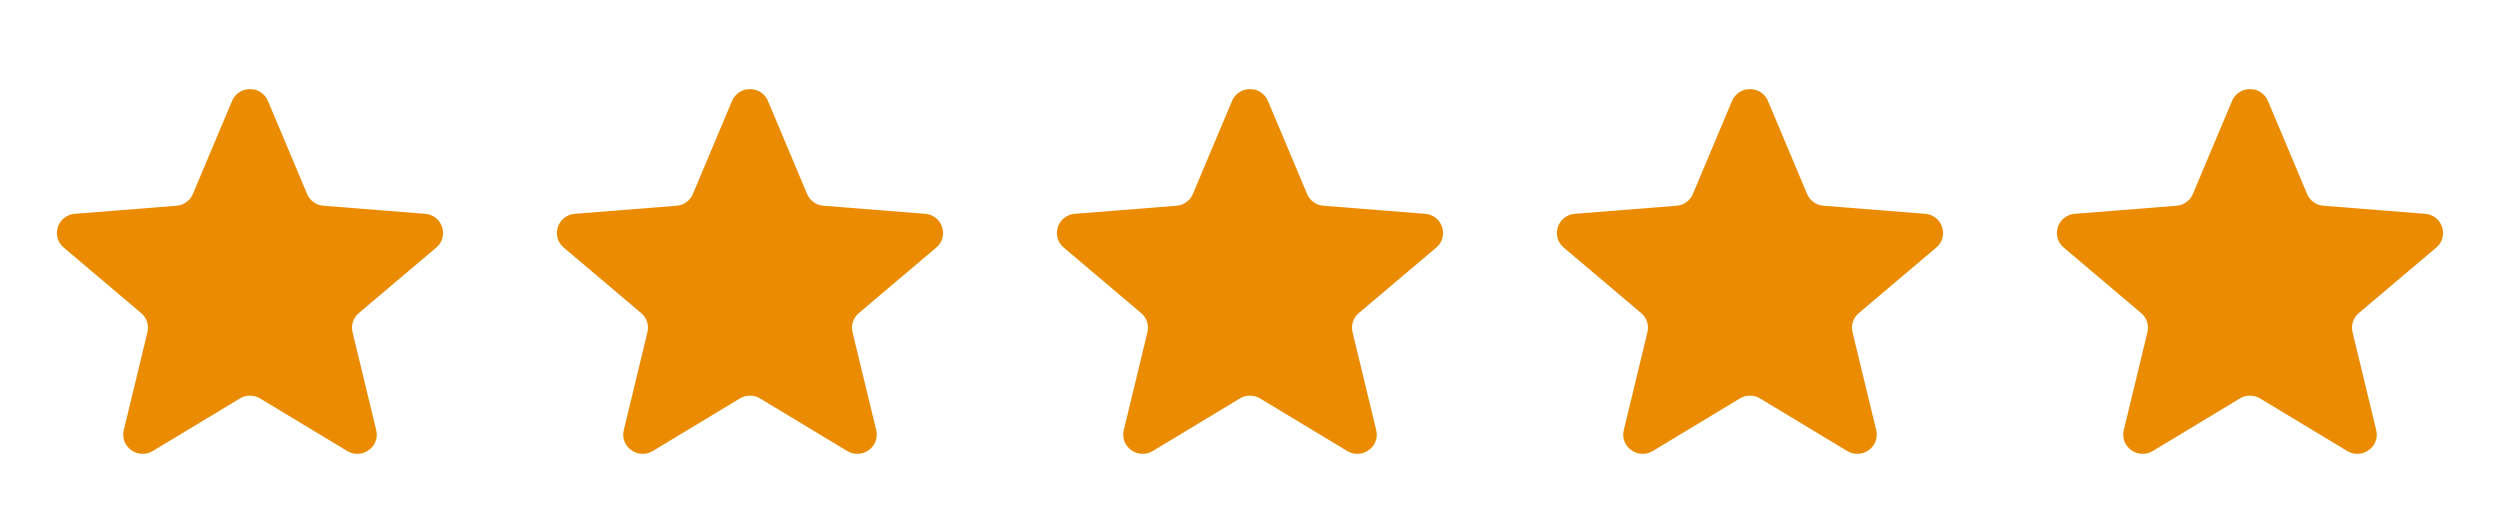 <svg width="80" height="17" viewBox="0 0 80 17" fill="none" xmlns="http://www.w3.org/2000/svg">
<g clip-path="url(#clip0_1098_23949)">
<path d="M7.426 3.23C7.638 2.726 8.361 2.726 8.574 3.23L9.827 6.208C9.917 6.421 10.12 6.566 10.352 6.584L13.606 6.842C14.157 6.886 14.381 7.565 13.961 7.921L11.482 10.019C11.305 10.169 11.227 10.404 11.281 10.628L12.039 13.765C12.167 14.297 11.582 14.717 11.11 14.432L8.324 12.751C8.125 12.631 7.875 12.631 7.676 12.751L4.89 14.432C4.418 14.717 3.832 14.297 3.961 13.765L4.718 10.628C4.772 10.404 4.695 10.169 4.518 10.019L2.038 7.921C1.618 7.565 1.842 6.886 2.393 6.842L5.647 6.584C5.88 6.566 6.082 6.421 6.172 6.208L7.426 3.23Z" fill="#EA8B01"/>
<path d="M23.425 3.23C23.638 2.726 24.361 2.726 24.574 3.23L25.827 6.208C25.917 6.421 26.119 6.566 26.352 6.584L29.606 6.842C30.157 6.886 30.381 7.565 29.961 7.921L27.482 10.019C27.305 10.169 27.227 10.404 27.281 10.628L28.039 13.765C28.167 14.297 27.582 14.717 27.11 14.432L24.324 12.751C24.125 12.631 23.875 12.631 23.675 12.751L20.89 14.432C20.418 14.717 19.832 14.297 19.961 13.765L20.718 10.628C20.772 10.404 20.695 10.169 20.518 10.019L18.038 7.921C17.618 7.565 17.842 6.886 18.393 6.842L21.647 6.584C21.88 6.566 22.082 6.421 22.172 6.208L23.425 3.23Z" fill="#EA8B01"/>
<path d="M39.425 3.23C39.638 2.726 40.361 2.726 40.574 3.23L41.827 6.208C41.917 6.421 42.12 6.566 42.352 6.584L45.606 6.842C46.157 6.886 46.381 7.565 45.961 7.921L43.481 10.019C43.304 10.169 43.227 10.404 43.281 10.628L44.039 13.765C44.167 14.297 43.582 14.717 43.11 14.432L40.324 12.751C40.125 12.631 39.874 12.631 39.675 12.751L36.89 14.432C36.418 14.717 35.832 14.297 35.961 13.765L36.718 10.628C36.772 10.404 36.695 10.169 36.518 10.019L34.038 7.921C33.618 7.565 33.842 6.886 34.393 6.842L37.647 6.584C37.88 6.566 38.082 6.421 38.172 6.208L39.425 3.23Z" fill="#EA8B01"/>
<path d="M55.425 3.23C55.638 2.726 56.361 2.726 56.574 3.23L57.827 6.208C57.917 6.421 58.12 6.566 58.352 6.584L61.606 6.842C62.157 6.886 62.381 7.565 61.961 7.921L59.481 10.019C59.304 10.169 59.227 10.404 59.281 10.628L60.039 13.765C60.167 14.297 59.582 14.717 59.11 14.432L56.324 12.751C56.125 12.631 55.874 12.631 55.675 12.751L52.89 14.432C52.418 14.717 51.832 14.297 51.961 13.765L52.718 10.628C52.772 10.404 52.695 10.169 52.518 10.019L50.038 7.921C49.618 7.565 49.842 6.886 50.393 6.842L53.647 6.584C53.88 6.566 54.082 6.421 54.172 6.208L55.425 3.23Z" fill="#EA8B01"/>
<path d="M71.425 3.23C71.638 2.726 72.361 2.726 72.574 3.23L73.827 6.208C73.917 6.421 74.12 6.566 74.352 6.584L77.606 6.842C78.157 6.886 78.381 7.565 77.961 7.921L75.481 10.019C75.305 10.169 75.227 10.404 75.281 10.628L76.039 13.765C76.167 14.297 75.582 14.717 75.11 14.432L72.324 12.751C72.125 12.631 71.874 12.631 71.675 12.751L68.89 14.432C68.418 14.717 67.832 14.297 67.961 13.765L68.718 10.628C68.772 10.404 68.695 10.169 68.518 10.019L66.038 7.921C65.618 7.565 65.842 6.886 66.393 6.842L69.647 6.584C69.88 6.566 70.082 6.421 70.172 6.208L71.425 3.23Z" fill="#EA8B01"/>
</g>
<defs>
<clipPath id="clip0_1098_23949">
<rect width="80" height="16" fill="white" transform="translate(0 0.688)"/>
</clipPath>
</defs>
</svg>
